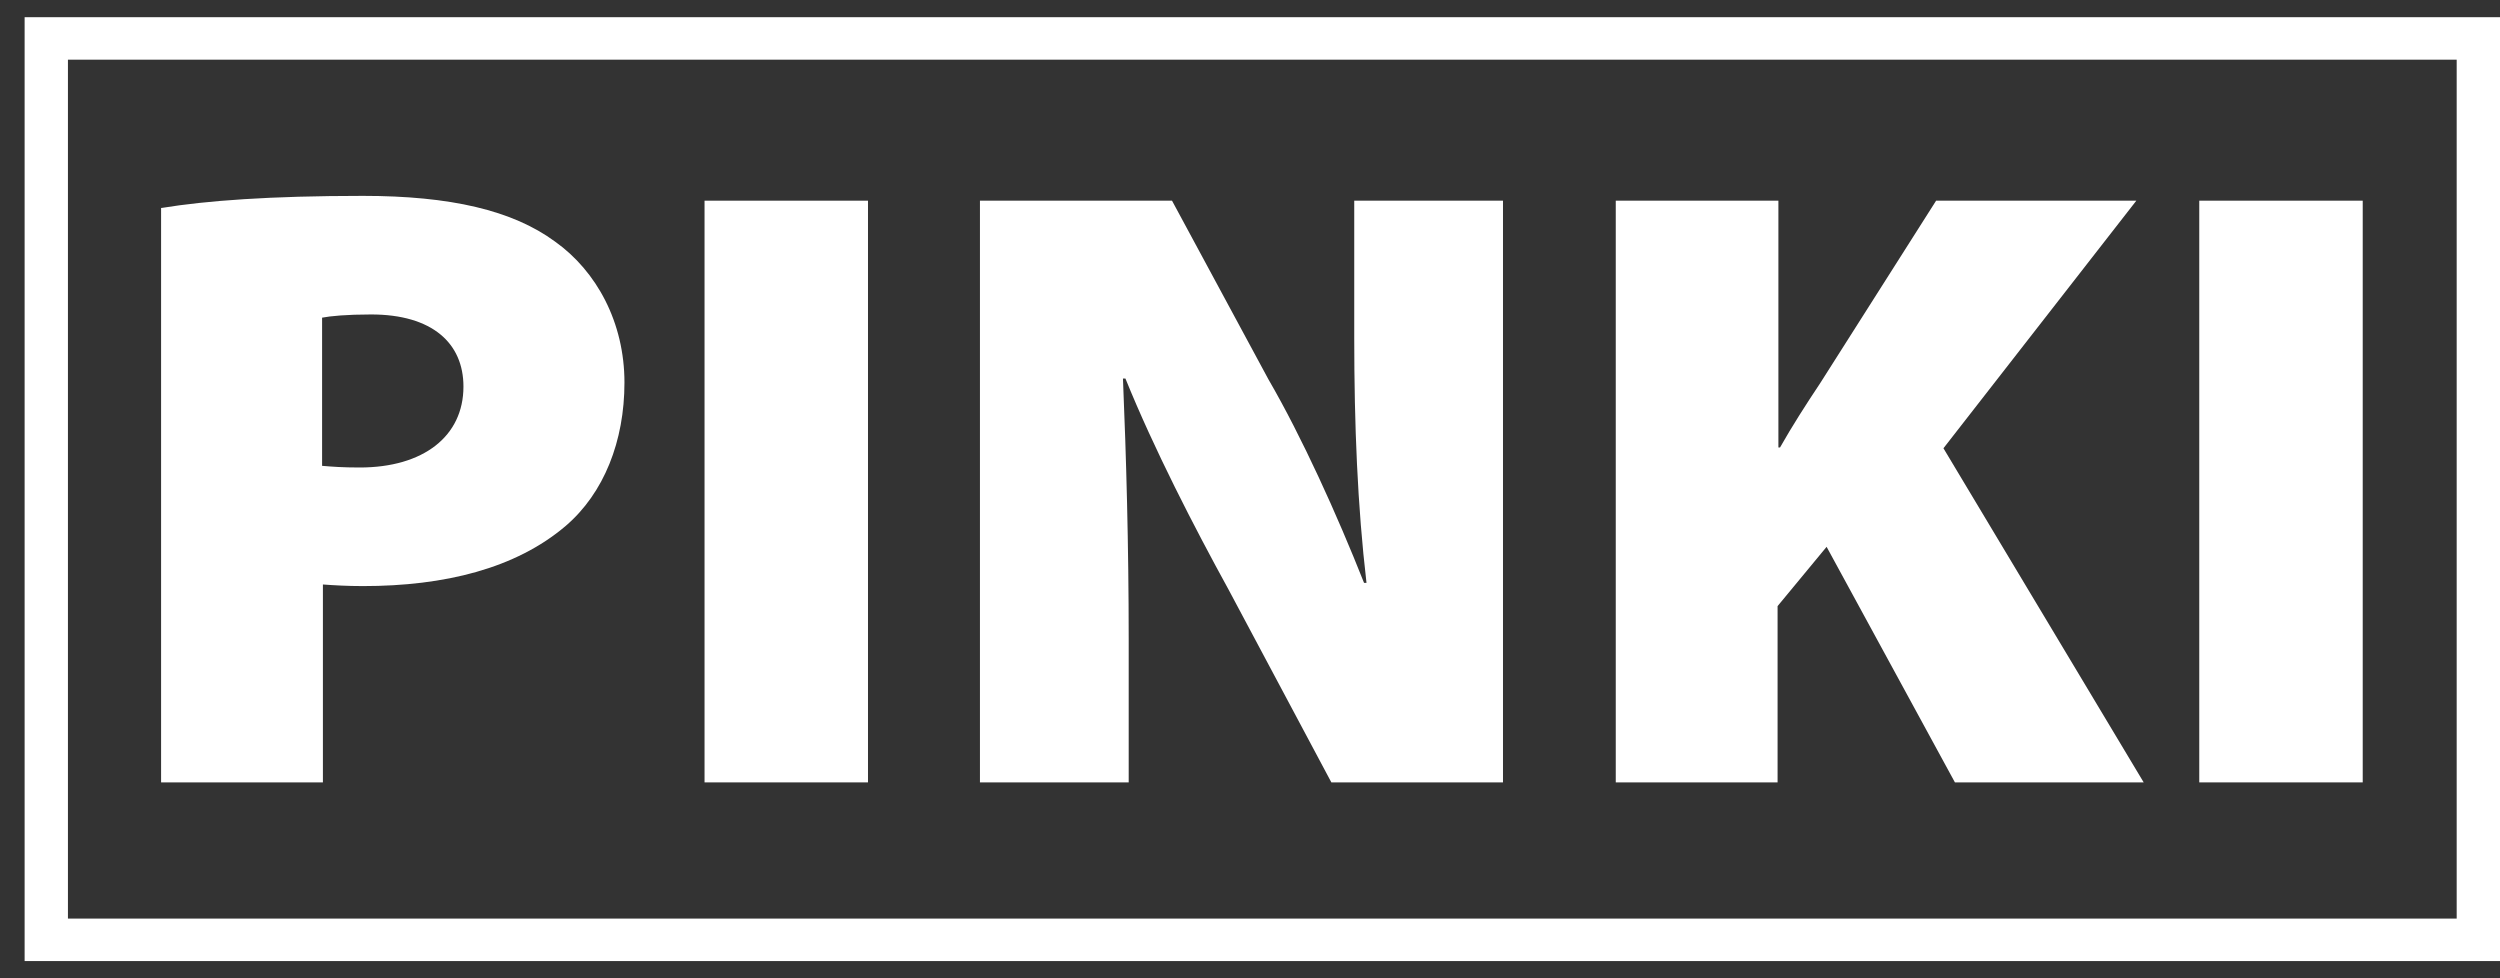 <?xml version="1.0" encoding="UTF-8"?>
<svg xmlns="http://www.w3.org/2000/svg" width="92" height="36" viewBox="0 0 92 36" fill="none">
  <rect x="0" y="0" width="92" height="36" fill="#333333" stroke="none"/>
  <path d="M5.958 7.651C7.582 7.385 9.928 7.208 13.356 7.208C16.574 7.208 18.86 7.739 20.424 8.889C21.957 9.98 22.98 11.867 22.98 14.079C22.98 16.231 22.228 18.147 20.815 19.356C18.98 20.919 16.364 21.568 13.356 21.568C12.785 21.568 12.274 21.538 11.883 21.509V28.792H5.928V7.651H5.958ZM11.883 17.145C12.213 17.174 12.604 17.204 13.236 17.204C15.582 17.204 17.055 16.054 17.055 14.226C17.055 12.634 15.913 11.572 13.657 11.572C12.755 11.572 12.153 11.631 11.853 11.69V17.145H11.883Z" fill="white"></path>
  <path d="M31.942 7.385V28.792H25.927V7.385H31.942Z" fill="white"></path>
  <path d="M36.062 28.792V7.385H43.13L46.678 13.96C47.911 16.084 49.205 18.944 50.197 21.45H50.287C49.956 18.619 49.836 15.641 49.836 12.427V7.385H55.31V28.792H48.994L45.205 21.686C43.942 19.386 42.468 16.526 41.416 13.931H41.325C41.446 16.821 41.536 20.064 41.536 23.514V28.792H36.062Z" fill="white"></path>
  <path d="M59.49 7.385H65.445V16.467H65.505C65.956 15.671 66.467 14.875 66.978 14.108L71.249 7.385H78.617L71.519 16.496L78.888 28.792H71.941L67.219 20.123L65.415 22.305V28.792H59.46V7.385H59.49Z" fill="white"></path>
  <path d="M86.948 7.385V28.792H80.933V7.385H86.948Z" fill="white"></path>
  <path d="M92 35.367H0.906V0.633H92V35.367ZM2.5 33.804H90.406V2.196H2.5V33.804Z" fill="white"></path>
</svg>
